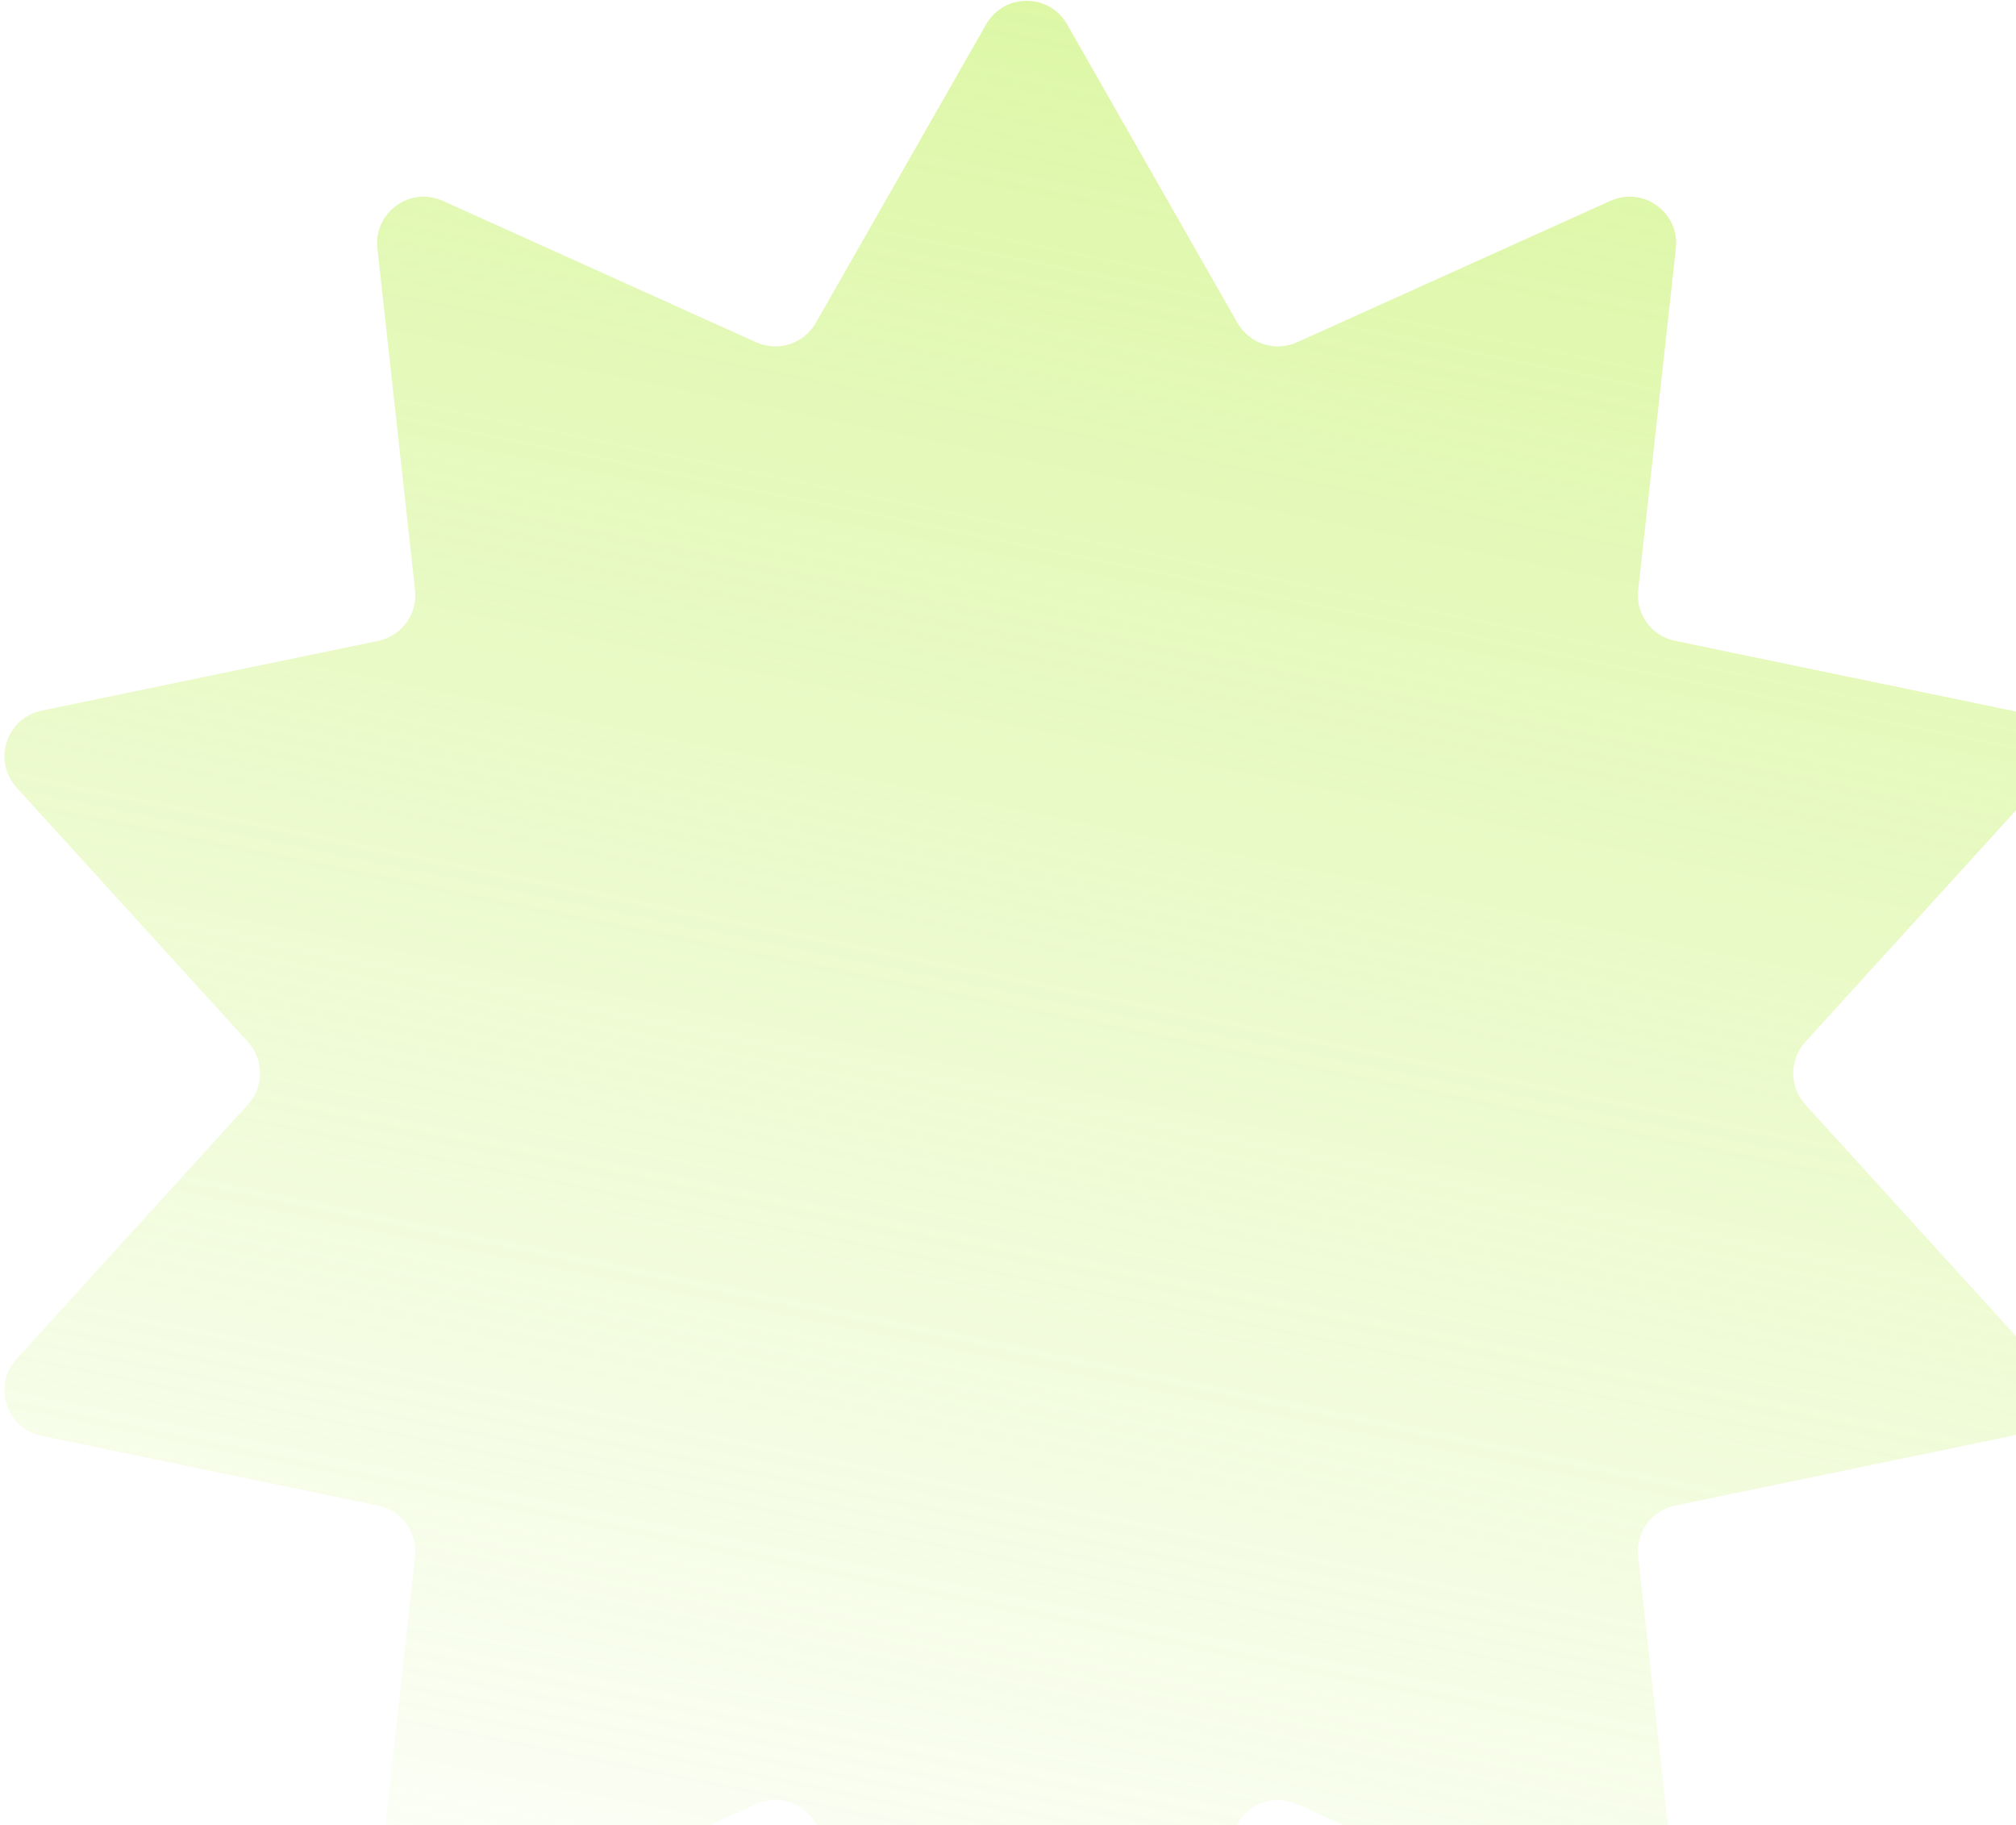 <?xml version="1.0" encoding="UTF-8"?> <svg xmlns="http://www.w3.org/2000/svg" width="433" height="392" viewBox="0 0 433 392" fill="none"> <path d="M211.815 5.219C215.652 -1.506 225.348 -1.506 229.185 5.219L265.785 69.352C268.341 73.831 273.884 75.632 278.584 73.511L345.891 43.139C352.948 39.954 360.791 45.653 359.943 53.349L351.857 126.747C351.292 131.872 354.718 136.587 359.767 137.634L432.071 152.624C439.653 154.196 442.649 163.417 437.439 169.144L387.755 223.772C384.285 227.586 384.285 233.414 387.755 237.228L437.439 291.856C442.649 297.583 439.653 306.804 432.071 308.376L359.767 323.366C354.718 324.413 351.292 329.128 351.857 334.253L359.943 407.651C360.791 415.347 352.948 421.046 345.891 417.861L278.584 387.489C273.884 385.368 268.341 387.169 265.785 391.648L229.185 455.781C225.348 462.506 215.652 462.506 211.815 455.781L175.215 391.648C172.659 387.169 167.117 385.368 162.416 387.489L95.109 417.861C88.052 421.046 80.209 415.347 81.057 407.651L89.143 334.253C89.708 329.128 86.282 324.413 81.233 323.366L8.929 308.376C1.347 306.804 -1.649 297.583 3.561 291.856L53.245 237.228C56.715 233.414 56.715 227.586 53.245 223.772L3.561 169.144C-1.649 163.417 1.347 154.196 8.929 152.624L81.233 137.634C86.282 136.587 89.708 131.872 89.143 126.747L81.057 53.349C80.209 45.653 88.052 39.954 95.109 43.139L162.416 73.511C167.116 75.632 172.659 73.831 175.215 69.352L211.815 5.219Z" fill="url(#paint0_linear_1042_3246)"></path> <defs> <linearGradient id="paint0_linear_1042_3246" x1="400.56" y1="-409.154" x2="220.5" y2="471" gradientUnits="userSpaceOnUse"> <stop stop-color="#BDF054"></stop> <stop offset="1" stop-color="#BDF054" stop-opacity="0"></stop> </linearGradient> </defs> </svg> 